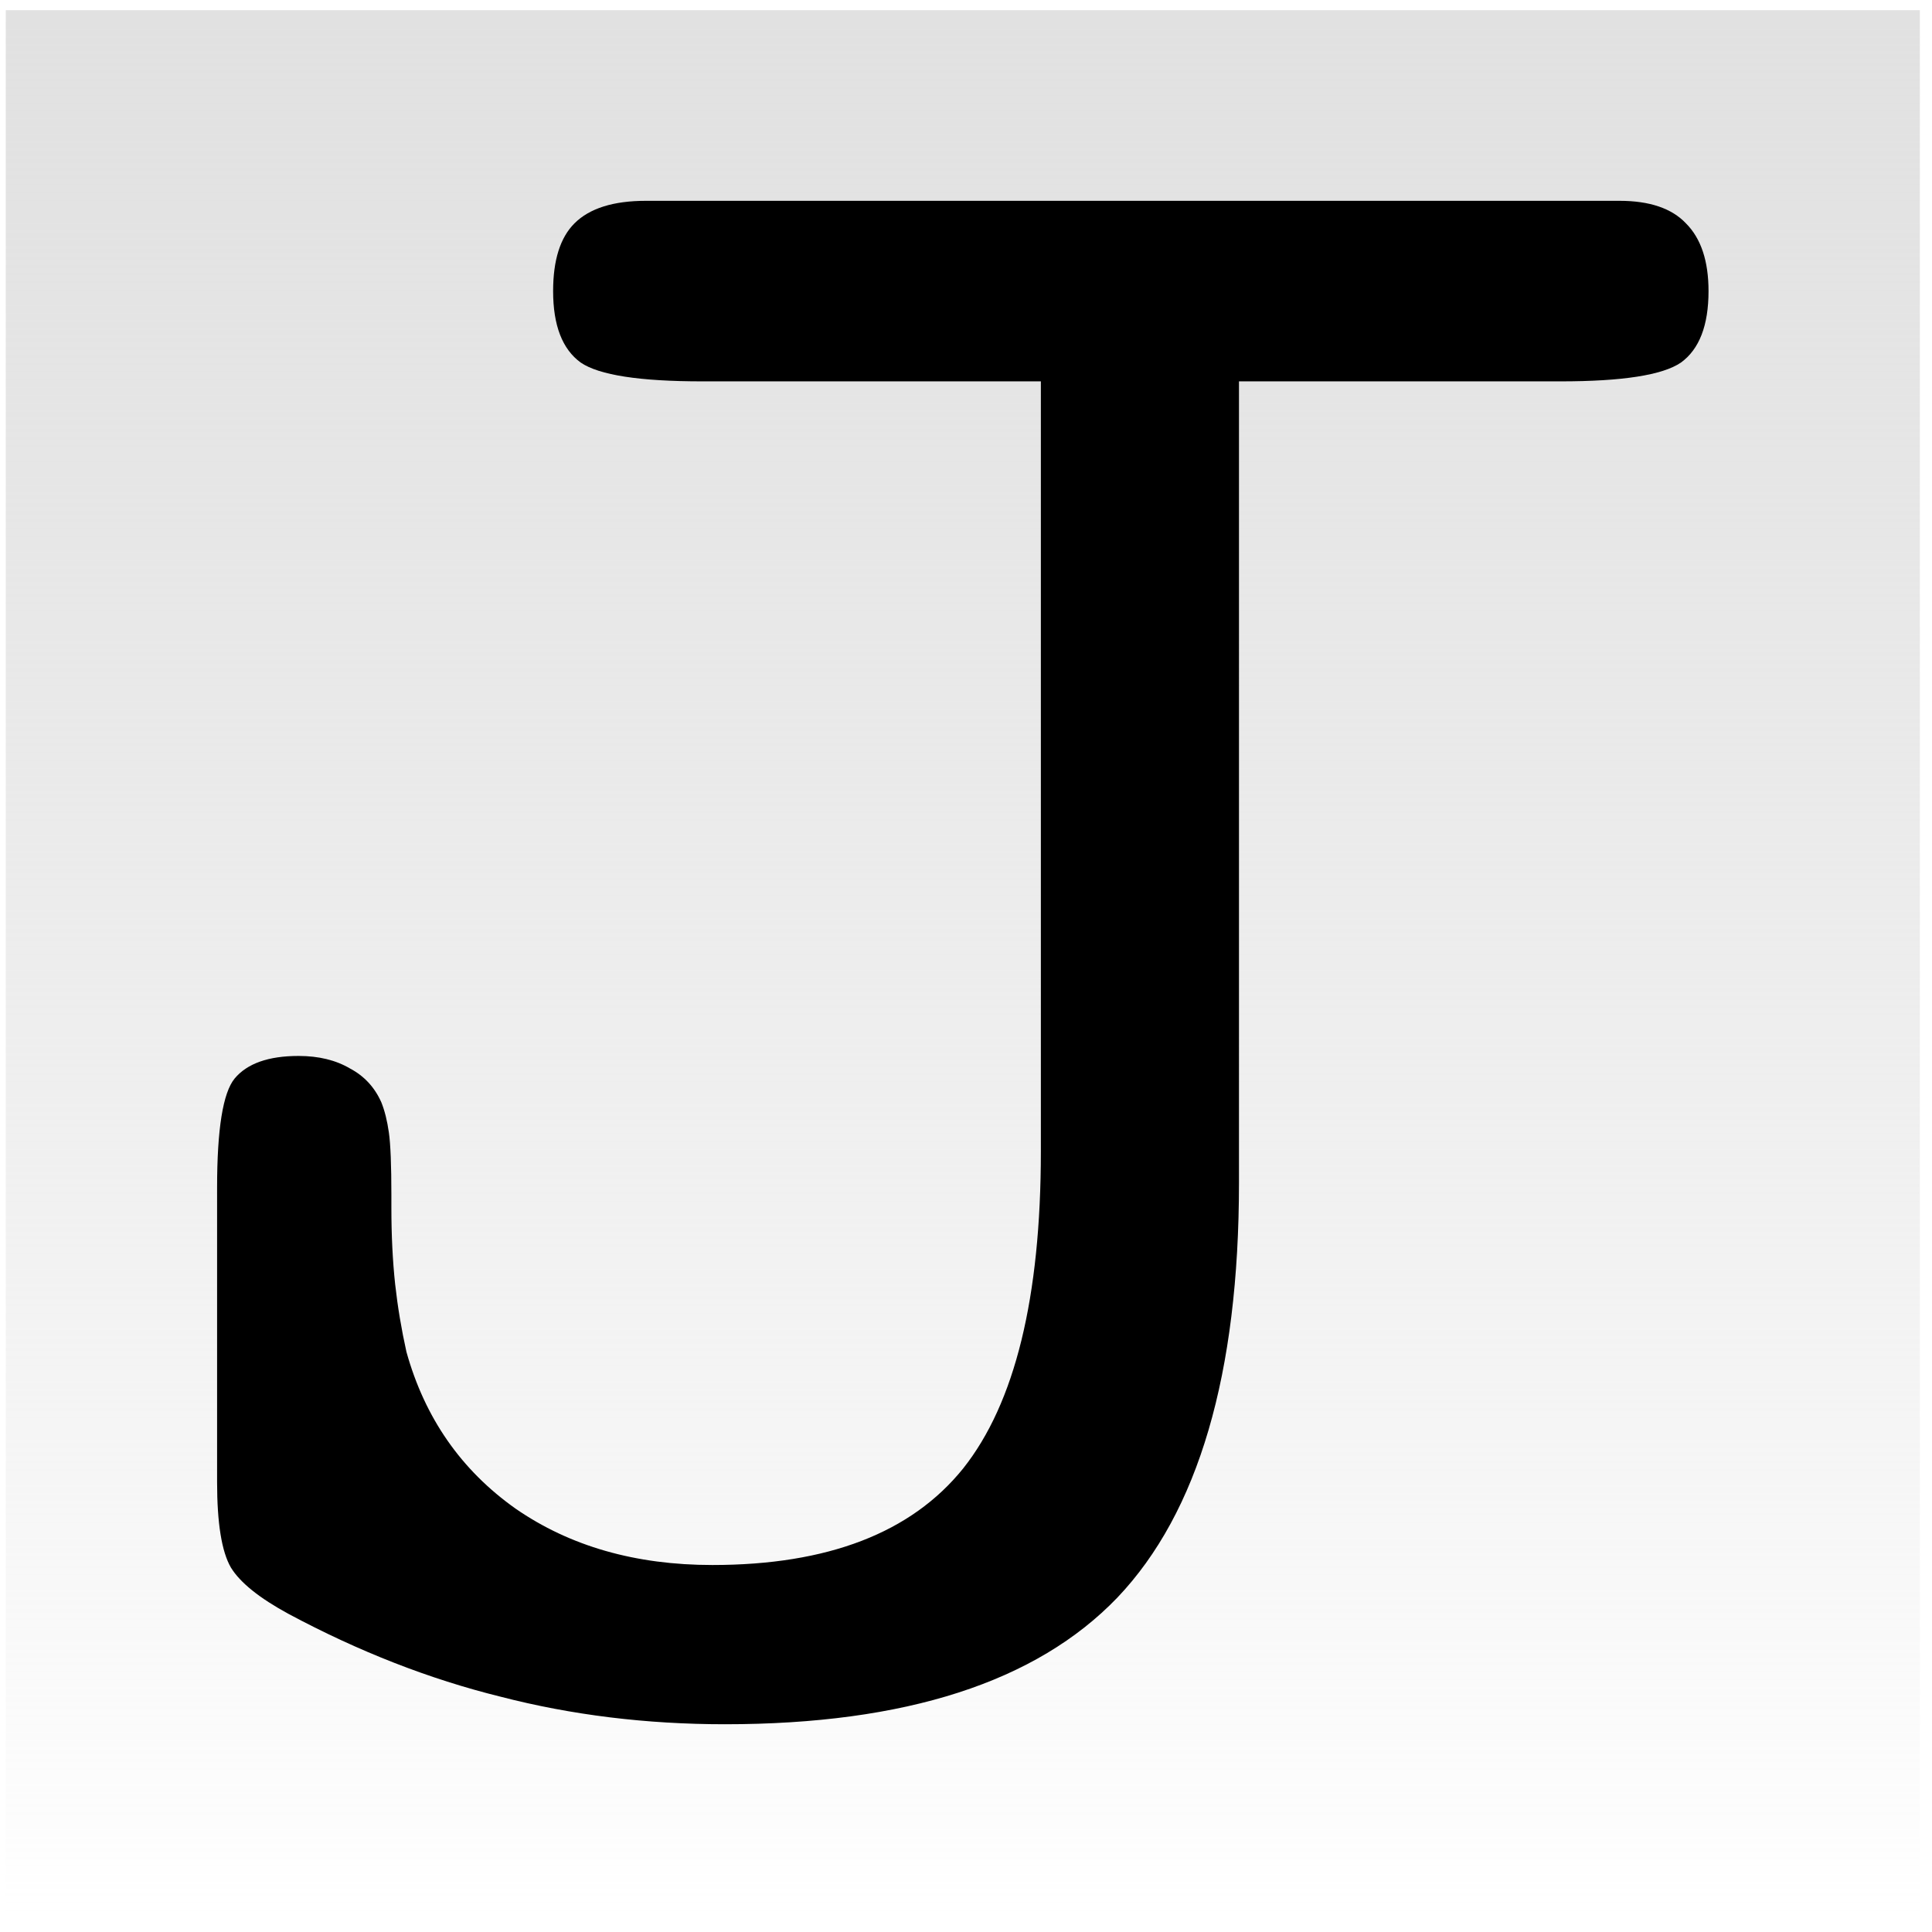 <svg width="109" height="109" viewBox="0 0 109 109" fill="none" xmlns="http://www.w3.org/2000/svg">
<path d="M0.325 0.575H108.315V108.033H0.325V0.575Z" fill="url(#paint0_linear_102_44)"/>
<path d="M58.724 21.516H39.624C36.087 21.516 33.8 21.163 32.763 20.455C31.725 19.701 31.206 18.357 31.206 16.423C31.206 14.678 31.607 13.405 32.409 12.603C33.258 11.754 34.602 11.33 36.441 11.33H39.624H88.045H91.37C93.067 11.33 94.317 11.754 95.119 12.603C95.968 13.452 96.392 14.725 96.392 16.423C96.392 18.357 95.874 19.701 94.836 20.455C93.799 21.163 91.535 21.516 88.045 21.516L69.901 21.516V66.719C69.901 77.519 67.614 85.324 63.04 90.134C58.465 94.897 51.084 97.279 40.898 97.279C36.465 97.279 32.244 96.76 28.235 95.723C24.227 94.732 20.242 93.176 16.28 91.054C14.63 90.158 13.545 89.285 13.026 88.436C12.507 87.54 12.248 85.937 12.248 83.626V67.002C12.248 63.701 12.578 61.65 13.238 60.848C13.946 59.999 15.148 59.575 16.846 59.575C17.978 59.575 18.945 59.81 19.747 60.282C20.548 60.706 21.138 61.343 21.515 62.192C21.704 62.663 21.845 63.229 21.939 63.89C22.034 64.55 22.081 65.729 22.081 67.427V68.134C22.081 69.69 22.152 71.129 22.293 72.449C22.435 73.722 22.647 74.996 22.93 76.269C23.967 79.995 26.019 82.942 29.084 85.112C32.15 87.234 35.852 88.295 40.191 88.295C46.699 88.295 51.415 86.479 54.339 82.848C57.263 79.169 58.724 73.204 58.724 64.951V21.516Z" fill="black"/>
<defs>
<linearGradient id="paint0_linear_102_44" x1="54.32" y1="0.575" x2="54.32" y2="108.033" gradientUnits="userSpaceOnUse">
<stop stop-color="#E1E1E1"/>
<stop offset="1" stop-color="#D5D5D5" stop-opacity="0"/>
</linearGradient>
</defs>
</svg>
